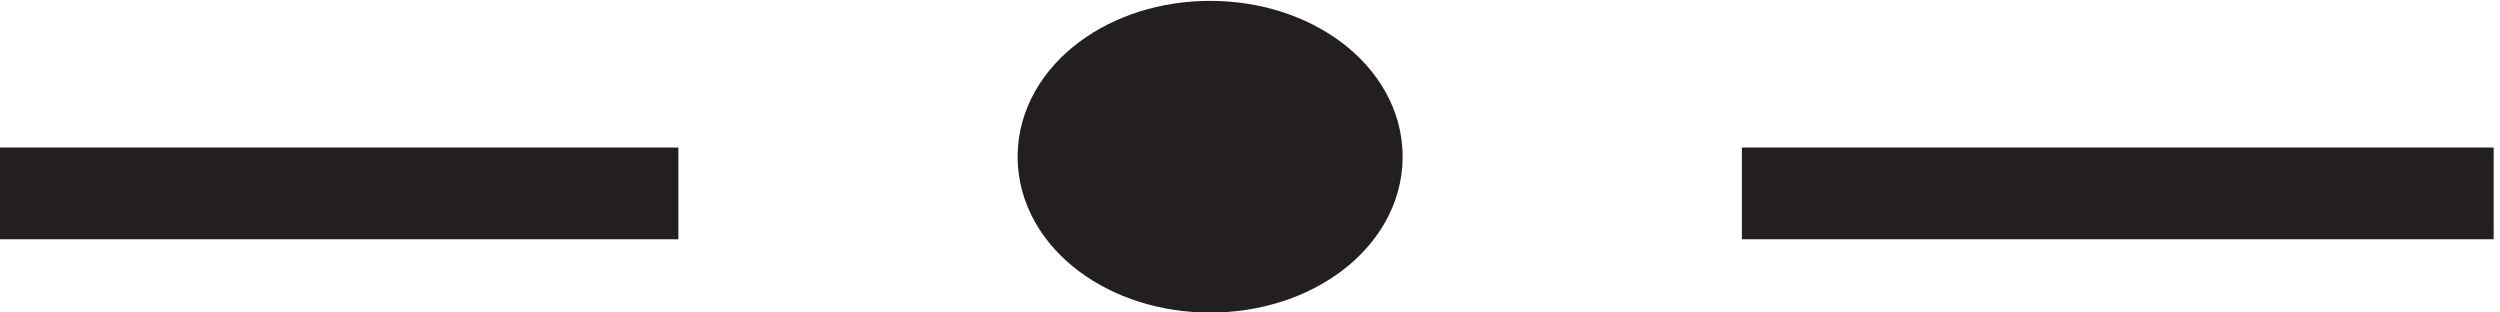 <svg xmlns="http://www.w3.org/2000/svg" xml:space="preserve" width="27.2" height="3.4"><path d="M114.332 12.668c0-4.973-5.371-9-12-9-6.625 0-12 4.027-12 9 0 4.969 5.375 9 12 9 6.629 0 12-4.031 12-9" style="fill:#231f20;fill-opacity:1;fill-rule:evenodd;stroke:none" transform="matrix(.133 0 0 -.133 -.444 3.39)"/><path d="M114.332 12.668c0-4.973-5.371-9-12-9-6.625 0-12 4.027-12 9 0 4.969 5.375 9 12 9 6.629 0 12-4.031 12-9zm31.5-3h61.5m-204 0h55.5" style="fill:none;stroke:#231f20;stroke-width:7.5;stroke-linecap:butt;stroke-linejoin:miter;stroke-miterlimit:10;stroke-dasharray:none;stroke-opacity:1" transform="matrix(.133 0 0 -.133 -.444 3.39)"/></svg>
